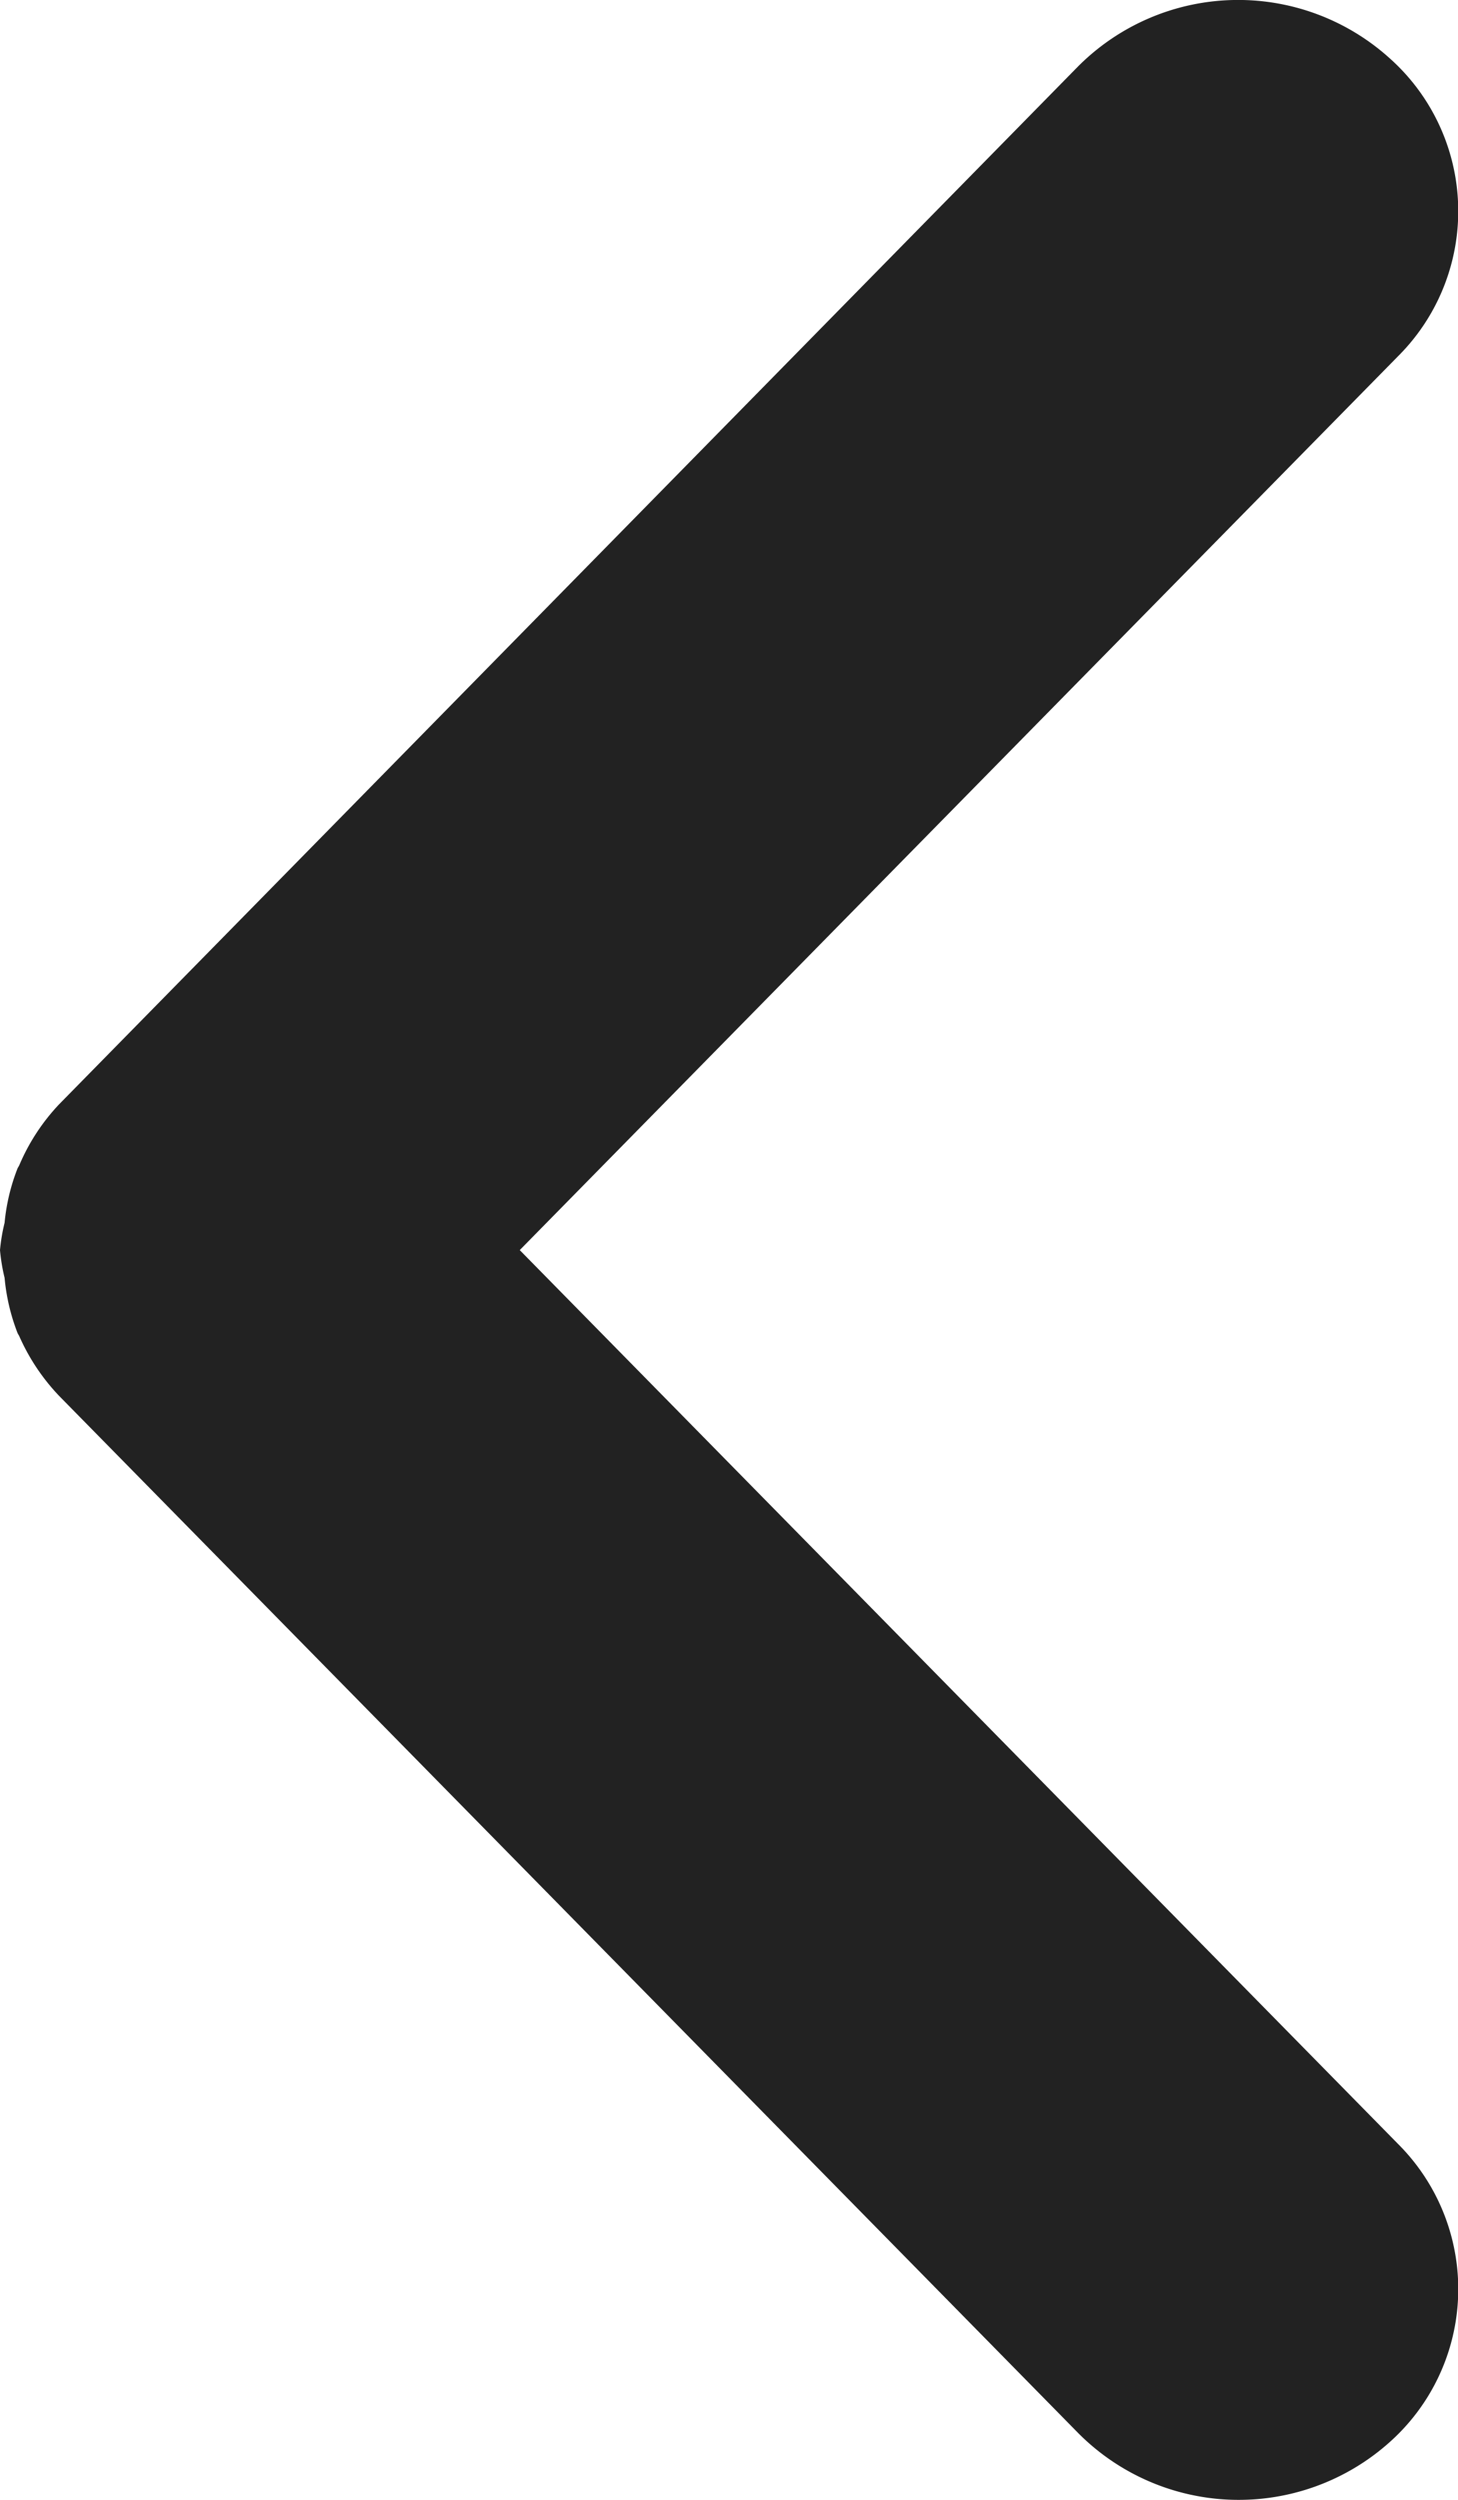 <svg xmlns="http://www.w3.org/2000/svg" width="6.999" height="12" viewBox="0 0 6.999 12">
    <path data-name="패스 4743" d="M11.724.332a.984.984 0 0 0-1.432-.045L6 4.505 1.708.287A.983.983 0 0 0 .277.332a1.085 1.085 0 0 0 .041 1.492L5.3 6.716a.984.984 0 0 0 .294.192l.012.007a.957.957 0 0 0 .263.063A.887.887 0 0 0 6 7a.9.9 0 0 0 .133-.022.971.971 0 0 0 .267-.063l.012-.007a1 1 0 0 0 .288-.192l4.978-4.892a1.086 1.086 0 0 0 .046-1.492z" transform="rotate(90 3.5 3.5)" style="fill:#222"/>
</svg>
